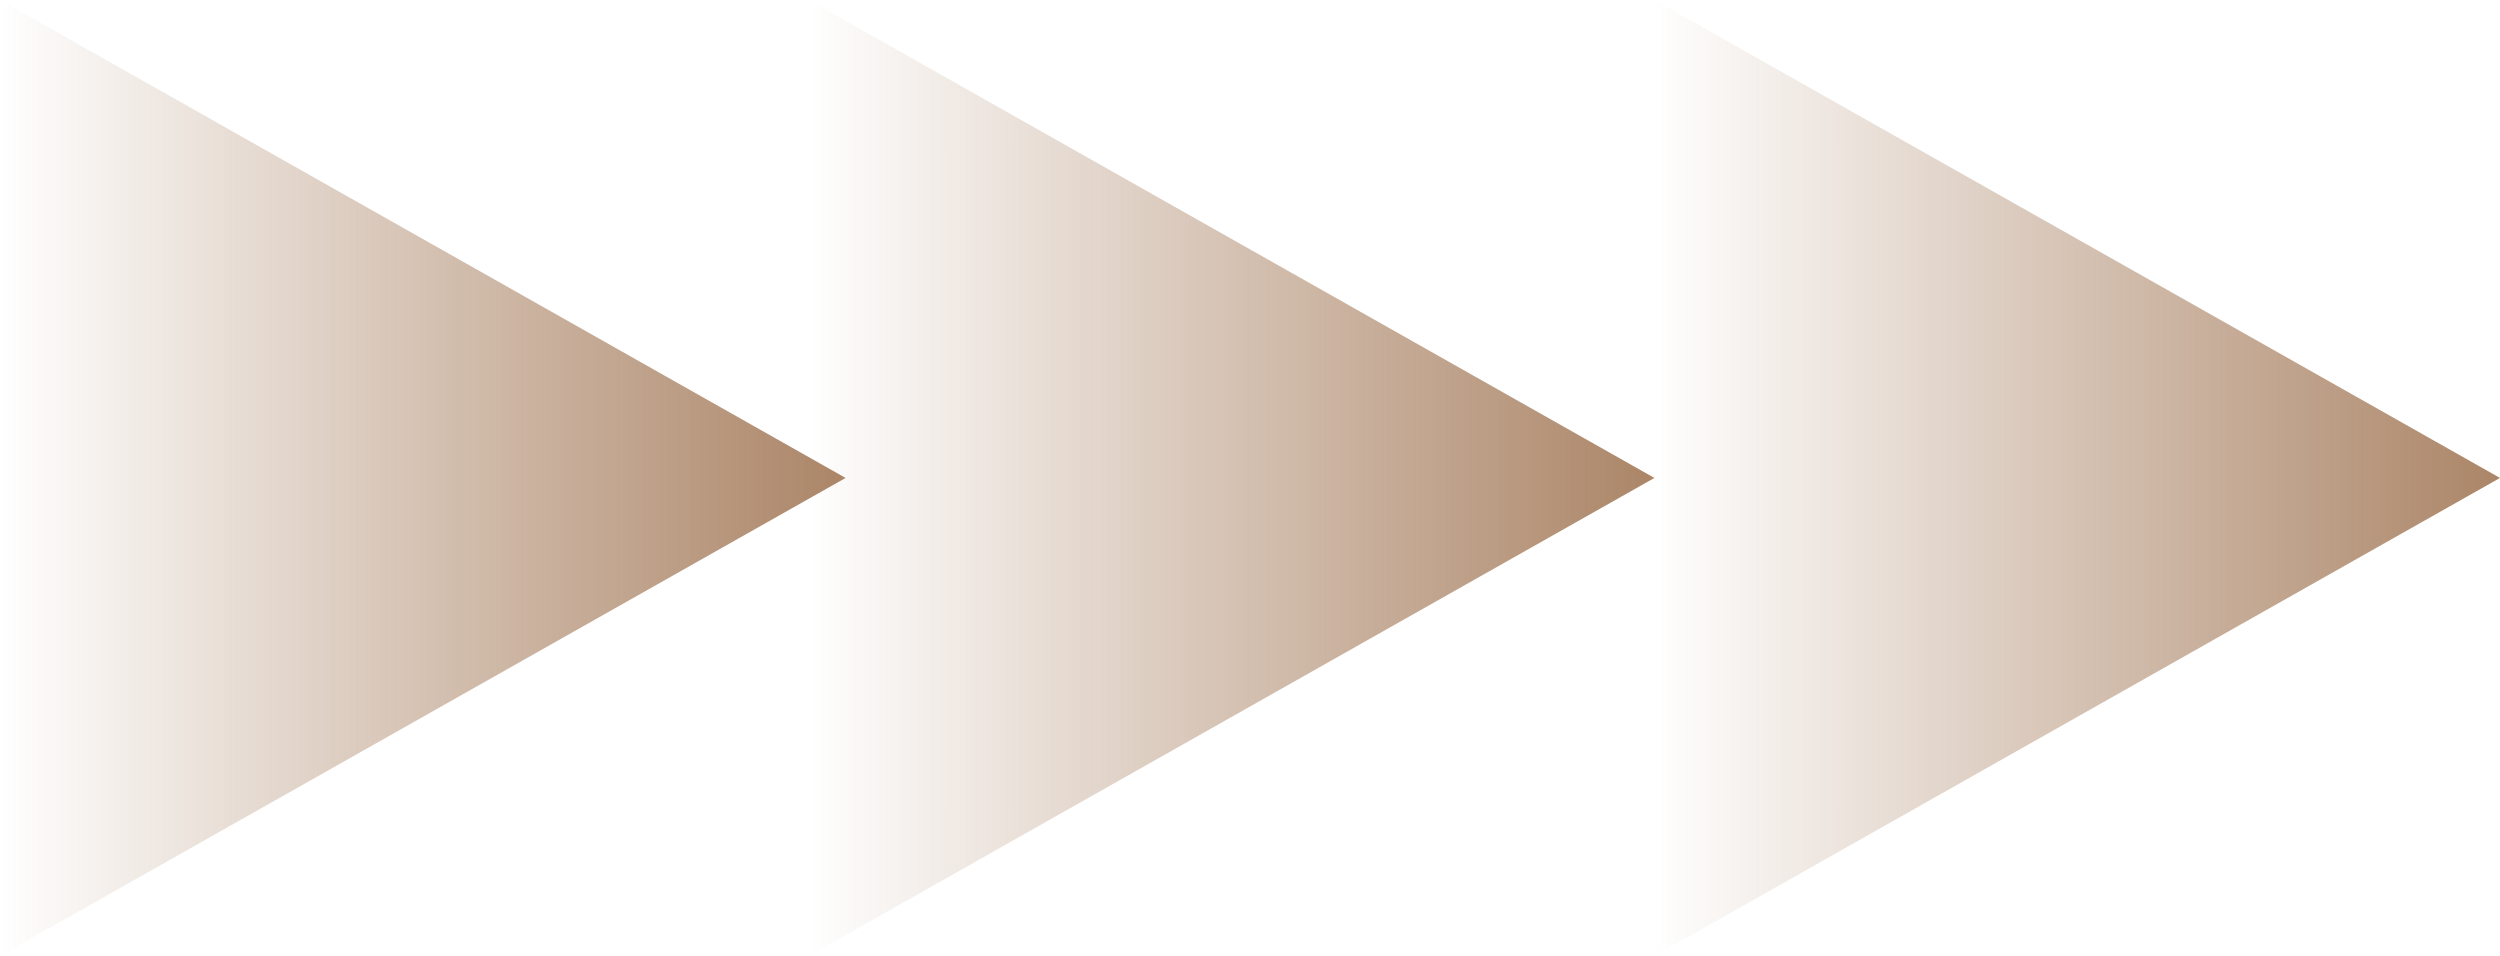 <?xml version="1.0" encoding="UTF-8"?> <svg xmlns="http://www.w3.org/2000/svg" width="68" height="26" viewBox="0 0 68 26" fill="none"> <path d="M68 13L45 0V26L68 13Z" fill="url(#paint0_linear_157_110)"></path> <path d="M45 13L22 0V26L45 13Z" fill="url(#paint1_linear_157_110)"></path> <path d="M23 13L0 0V26L23 13Z" fill="url(#paint2_linear_157_110)"></path> <defs> <linearGradient id="paint0_linear_157_110" x1="68" y1="13" x2="45" y2="13" gradientUnits="userSpaceOnUse"> <stop stop-color="#AB8567"></stop> <stop offset="1" stop-color="#AB8567" stop-opacity="0"></stop> </linearGradient> <linearGradient id="paint1_linear_157_110" x1="45" y1="13" x2="22" y2="13" gradientUnits="userSpaceOnUse"> <stop stop-color="#AB8567"></stop> <stop offset="1" stop-color="#AB8567" stop-opacity="0"></stop> </linearGradient> <linearGradient id="paint2_linear_157_110" x1="23" y1="13" x2="0" y2="13" gradientUnits="userSpaceOnUse"> <stop stop-color="#AB8567"></stop> <stop offset="1" stop-color="#AB8567" stop-opacity="0"></stop> </linearGradient> </defs> </svg> 